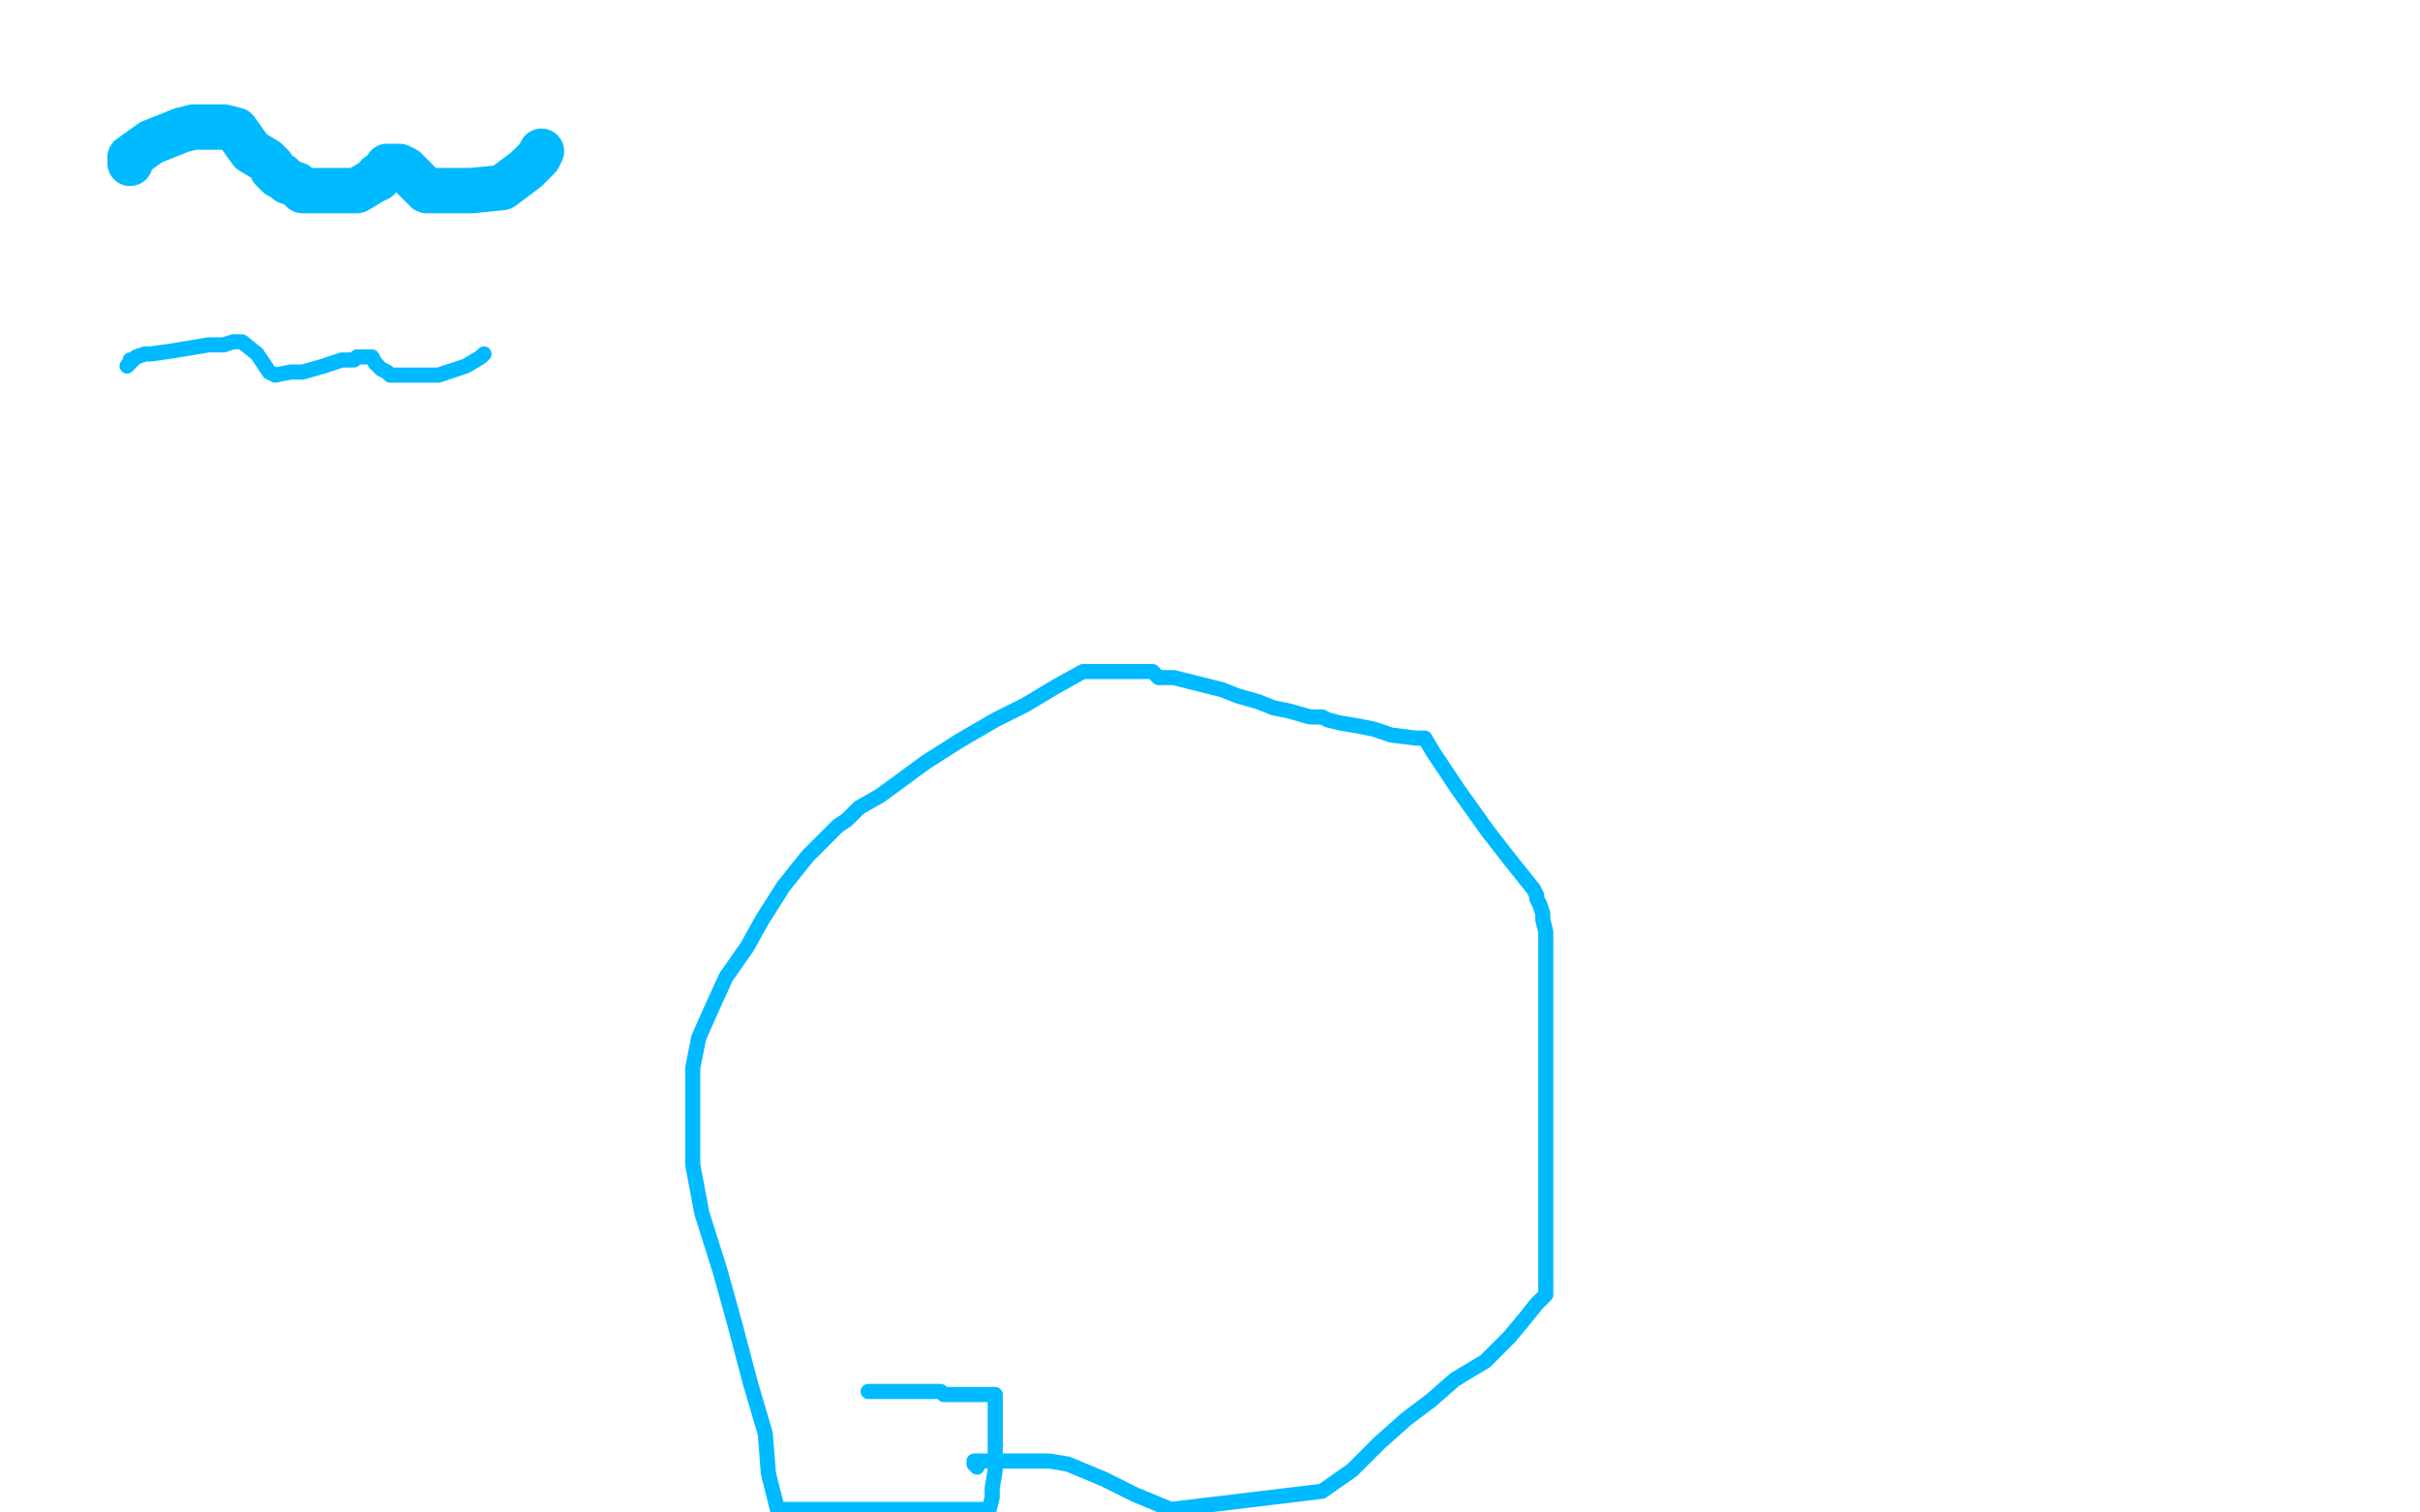 <?xml version="1.0" standalone="no"?>
<!DOCTYPE svg PUBLIC "-//W3C//DTD SVG 1.1//EN"
"http://www.w3.org/Graphics/SVG/1.1/DTD/svg11.dtd">

<svg width="800" height="500" version="1.1" xmlns="http://www.w3.org/2000/svg" xmlns:xlink="http://www.w3.org/1999/xlink" style="stroke-antialiasing: false"><desc>This SVG has been created on https://colorillo.com/</desc><rect x='0' y='0' width='800' height='500' style='fill: rgb(255,255,255); stroke-width:0' /><polyline points="43,54 43,52 43,52 50,47 50,47 55,45 55,45 60,43 60,43 64,42 64,42 68,42 68,42 70,42 72,42 74,42 78,43 83,50 88,53 90,55 90,56 91,57 92,58 93,58 95,60 98,61 100,63 104,63 108,63 113,63 118,63 123,60 125,59 125,58 128,56 128,55 129,55 132,55 134,56 137,59 139,61 141,63 144,63 149,63 156,63 166,62 174,56 178,52 179,50" style="fill: none; stroke: #00baff; stroke-width: 15; stroke-linejoin: round; stroke-linecap: round; stroke-antialiasing: false; stroke-antialias: 0; opacity: 1.0"/>
<polyline points="42,121 43,120 43,120 43,119 43,119 44,119 44,119 45,118 45,118 48,117 48,117 50,117 50,117 57,116 57,116 69,114 74,114 77,113 78,113 80,113 85,117 87,120 89,123 91,124 96,123 100,123 107,121 113,119 117,119 118,118 119,118 123,118 124,120 126,122 128,123 129,124 131,124 136,124 145,124 154,121 159,118 160,117" style="fill: none; stroke: #00baff; stroke-width: 5; stroke-linejoin: round; stroke-linecap: round; stroke-antialiasing: false; stroke-antialias: 0; opacity: 1.0"/>
<polyline points="323,485 322,484 322,484 322,483 322,483 323,483 323,483 329,483 329,483 333,483 333,483 336,483 336,483 340,483 340,483 343,483 347,483 353,484 365,489 375,494 387,499 437,493 447,486 456,477 465,469 473,463 481,456 491,450 499,442 504,436 508,431 510,429 511,428 511,423 511,421 511,418 511,415 511,411 511,409 511,408 511,407 511,405 511,404 511,402 511,399 511,398 511,395 511,390 511,387 511,384 511,380 511,376 511,371 511,365 511,357 511,351 511,344 511,341 511,336 511,334 511,332 511,331 511,330 511,329 511,326 511,325 511,324 511,323 511,322 511,320 511,319 511,318 511,317 511,313 511,308 510,304 510,302 509,299 508,297 508,296 507,294 499,284 492,275 482,261 478,255 474,249 471,244 470,244 468,244 460,243 454,241 449,240 443,239 439,238 437,237 435,237 433,237 426,235 421,234 416,232 409,230 404,228 392,225 388,224 386,224 383,224 381,222 379,222 377,222 374,222 371,222 367,222 363,222 358,222 349,227 339,233 329,238 317,245 306,252 291,263 284,267 280,271 277,273 276,274 275,275 267,283 259,293 252,304 247,313 240,323 235,334 231,343 229,353 229,358 229,362 229,363 229,365 229,368 229,375 229,385 232,401 238,420 243,438 248,457 253,474 254,487 257,499 327,499 328,495 328,492 329,486 329,478 329,471 329,466 329,463 329,461 328,461 326,461 323,461 316,461 314,461 312,461 311,460 310,460 309,460 308,460 307,460 305,460 304,460 302,460 301,460 300,460 297,460 292,460 287,460" style="fill: none; stroke: #00baff; stroke-width: 5; stroke-linejoin: round; stroke-linecap: round; stroke-antialiasing: false; stroke-antialias: 0; opacity: 1.0"/>
</svg>
